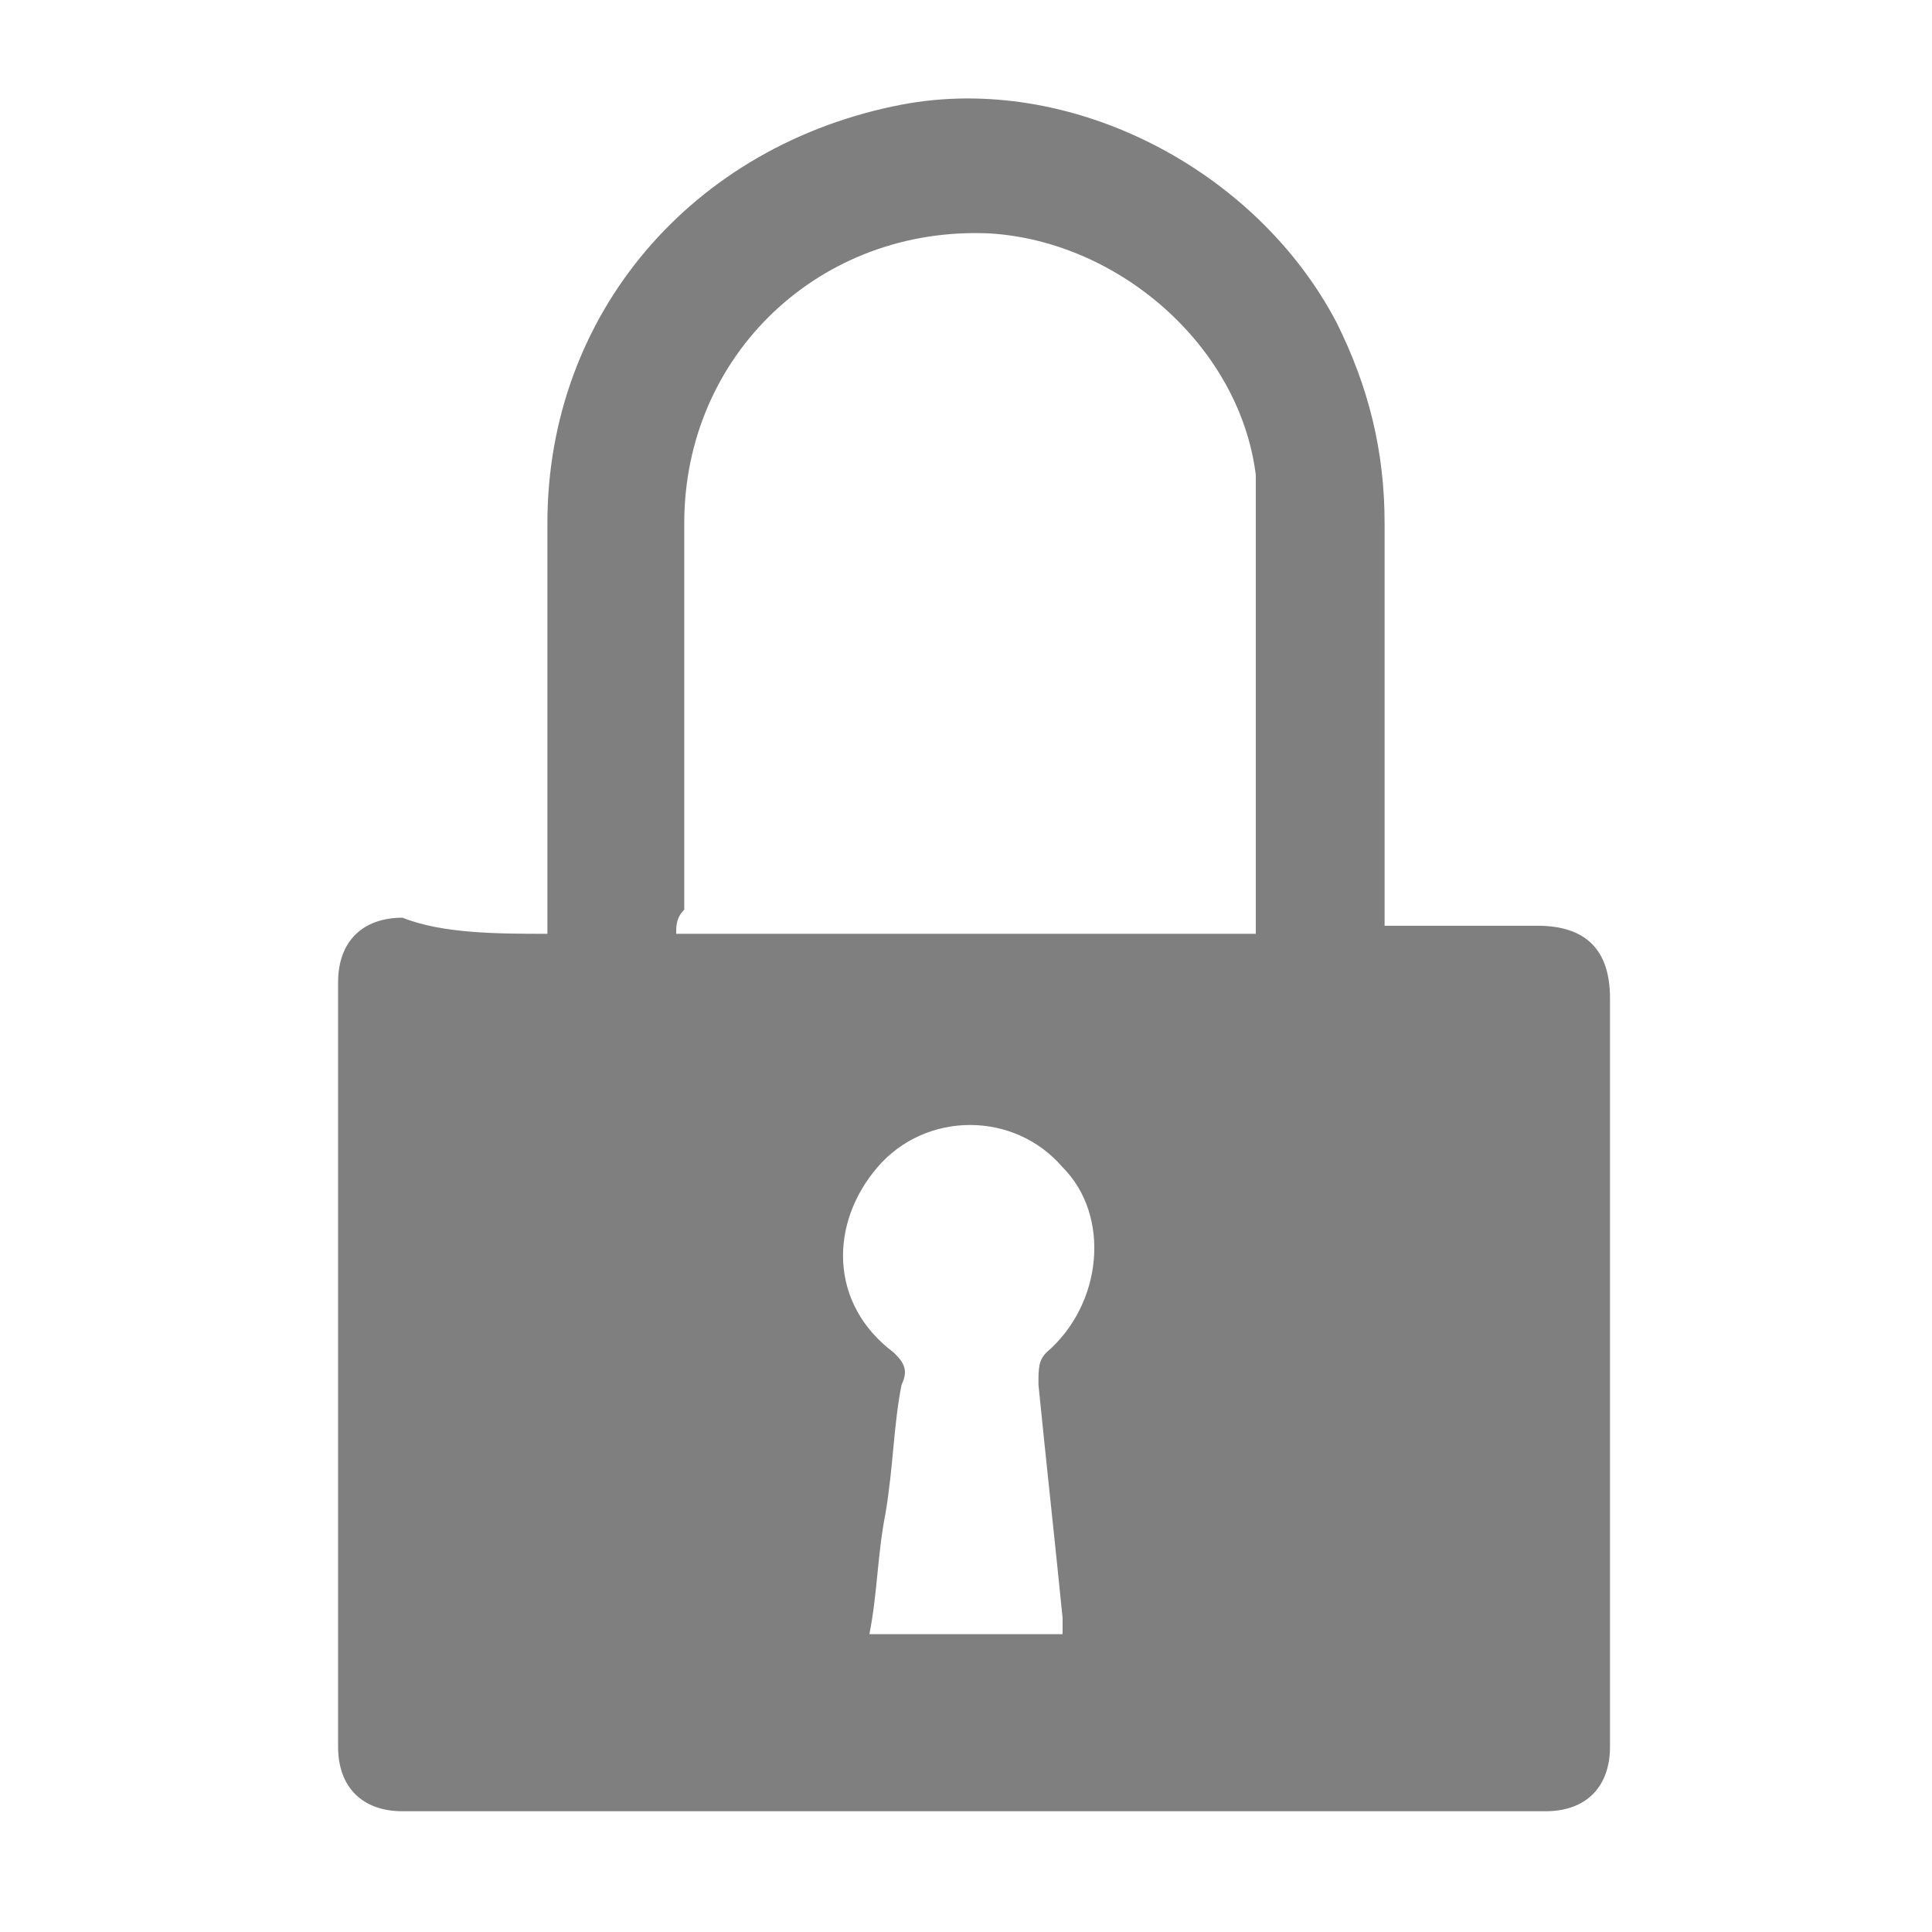 <?xml version="1.0" encoding="utf-8"?>
<!-- Generator: Adobe Illustrator 24.0.1, SVG Export Plug-In . SVG Version: 6.00 Build 0)  -->
<svg version="1.1" id="Layer_1" xmlns="http://www.w3.org/2000/svg" xmlns:xlink="http://www.w3.org/1999/xlink" x="0px" y="0px"
	 viewBox="0 0 24 24" style="enable-background:new 0 0 24 24;" xml:space="preserve">
<style type="text/css">
	.st0{opacity:0.6;}
	.st1{opacity:0.5;}
	.st2{fill:#FAC24C;}
	.st3{opacity:0.2;clip-path:url(#SVGID_4_);fill:#165B79;}
	.st4{clip-path:url(#SVGID_4_);fill:#165B79;}
	.st5{fill:#165B79;}
	.st6{opacity:0.7;fill:none;stroke:#000000;stroke-miterlimit:10;}
	.st7{fill:#FFFFFF;}
	.st8{opacity:0.9;fill:#FFFFFF;}
	.st9{opacity:0.5;fill:#FFFFFF;}
	.st10{opacity:0.2;clip-path:url(#SVGID_8_);fill:#E11428;}
	.st11{clip-path:url(#SVGID_8_);fill:#165B79;}
	.st12{fill:#E11428;}
	.st13{fill:none;stroke:#165B79;stroke-miterlimit:10;}
	.st14{opacity:0.2;fill:#E11428;}
	.st15{clip-path:url(#SVGID_12_);fill:#165B79;}
	.st16{opacity:0.5;fill:#FFFFFF;stroke:#165B79;stroke-miterlimit:10;}
	.st17{fill:#30D838;}
	.st18{opacity:0.1;fill:none;stroke:#000000;stroke-miterlimit:10;}
	.st19{clip-path:url(#SVGID_14_);fill:#165B79;}
	.st20{opacity:0.3;fill:none;stroke:#000000;stroke-miterlimit:10;}
	.st21{opacity:0.1;}
	.st22{opacity:0.7;}
	.st23{opacity:0.1;clip-path:url(#SVGID_18_);}
</style>
<g class="st1">
	<path d="M6.8,11.6c0-0.1,0-0.2,0-0.3c0-1.6,0-3.2,0-4.8c0-2.6,1.8-4.7,4.4-5.2c2.1-0.4,4.4,0.8,5.4,2.7c0.4,0.8,0.6,1.6,0.6,2.5
		c0,1.6,0,3.2,0,4.7c0,0.1,0,0.2,0,0.3c0.4,0,0.9,0,1.3,0c0.2,0,0.4,0,0.6,0c0.6,0,0.9,0.3,0.9,0.9c0,2.6,0,5.3,0,7.9
		c0,0.5,0,1,0,1.4c0,0.5-0.3,0.8-0.8,0.8c-4.7,0-9.5,0-14.2,0c-0.5,0-0.8-0.3-0.8-0.8c0-3.2,0-6.3,0-9.5c0-0.5,0.3-0.8,0.8-0.8
		C5.5,11.6,6.2,11.6,6.8,11.6z M8.4,11.6c2.4,0,4.8,0,7.2,0c0-0.1,0-0.2,0-0.3c0-1.6,0-3.2,0-4.7c0-0.2,0-0.4,0-0.7
		c-0.2-1.6-1.7-2.9-3.3-3c-2.1-0.1-3.8,1.5-3.8,3.6c0,1.6,0,3.2,0,4.8C8.4,11.4,8.4,11.5,8.4,11.6z M10.8,20.3c0.8,0,1.6,0,2.4,0
		c0-0.1,0-0.2,0-0.2c-0.1-1-0.2-1.9-0.3-2.9c0-0.2,0-0.3,0.1-0.4c0.7-0.6,0.8-1.7,0.2-2.3c-0.6-0.7-1.7-0.7-2.3,0
		c-0.6,0.7-0.6,1.7,0.2,2.3c0.1,0.1,0.2,0.2,0.1,0.4c-0.1,0.5-0.1,1-0.2,1.6C10.9,19.3,10.9,19.8,10.8,20.3z"/>
</g>
</svg>
